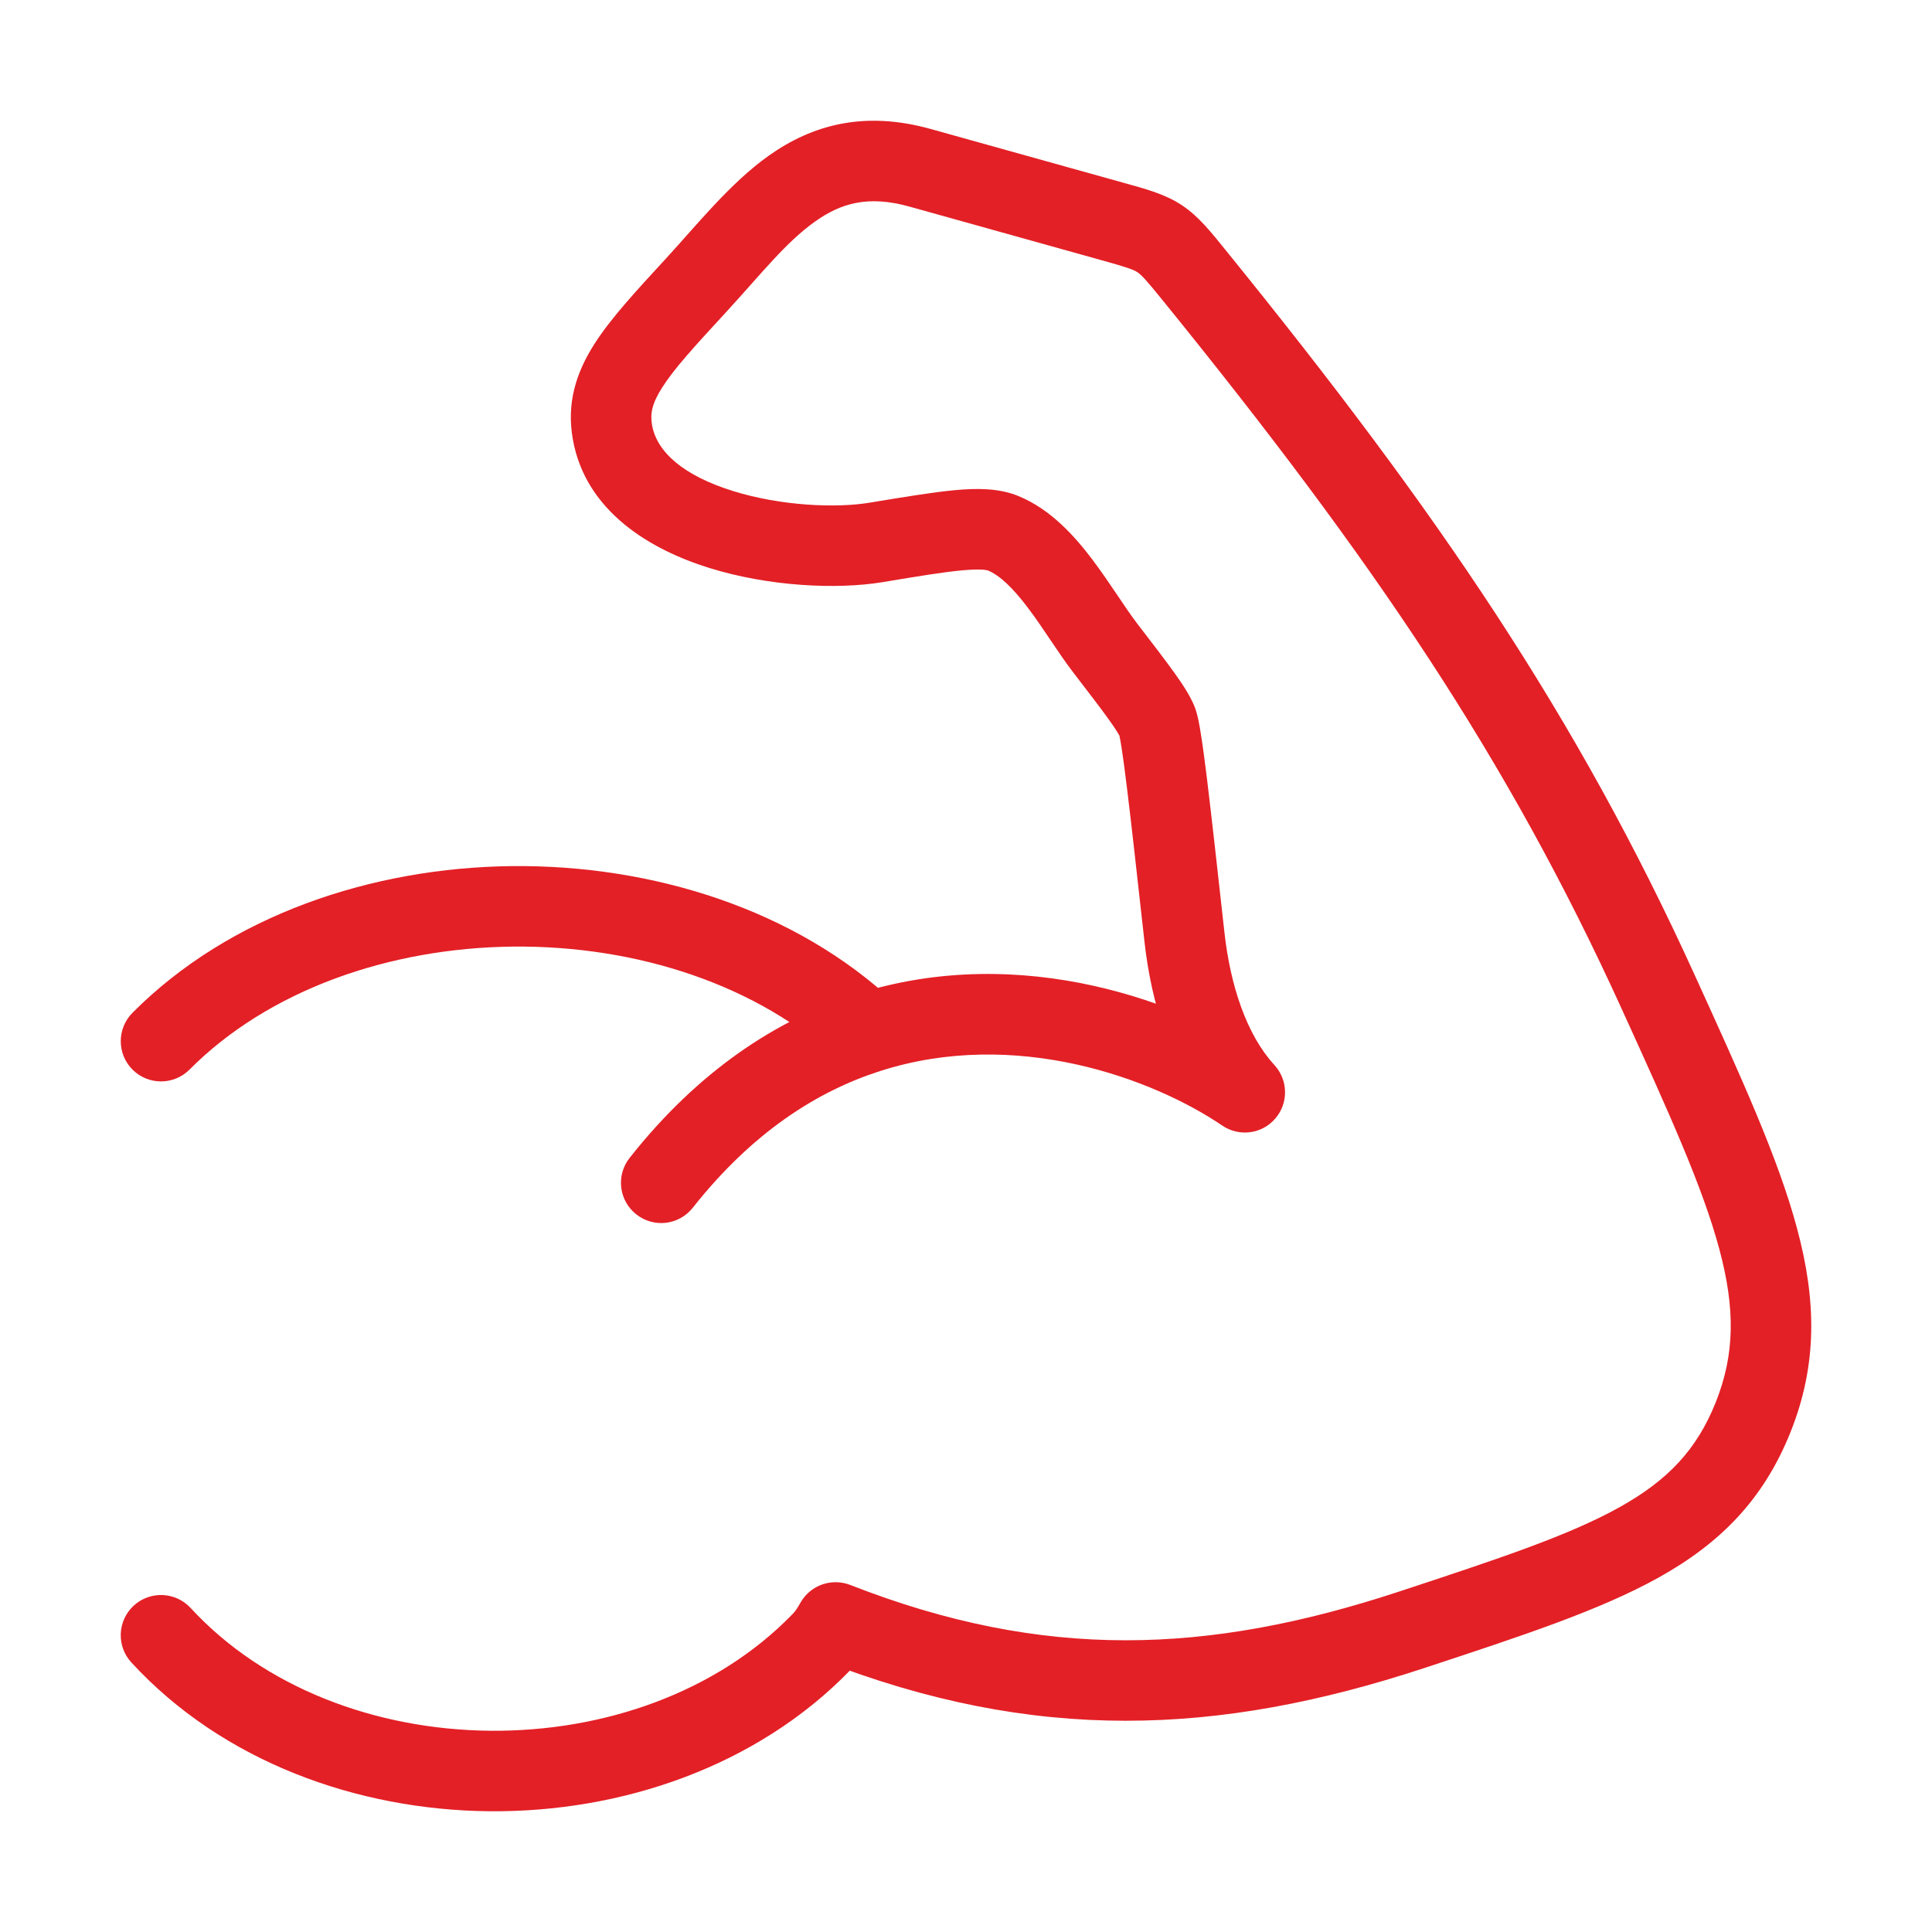 <?xml version="1.0" encoding="UTF-8"?> <svg xmlns="http://www.w3.org/2000/svg" width="24" height="24" viewBox="0 0 24 24" fill="none"><path d="M1.646 12.581C1.451 12.777 1.452 13.094 1.647 13.288C1.843 13.483 2.16 13.482 2.354 13.287L2 12.934L1.646 12.581ZM11.43 2.084L11.564 1.603L11.564 1.603L11.43 2.084ZM13.817 2.75L13.951 2.269L13.951 2.269L13.817 2.75ZM14.847 3.434L14.458 3.749L14.458 3.749L14.847 3.434ZM20.598 12.321L20.143 12.528L20.143 12.528L20.598 12.321ZM8.643 3.548L8.275 3.209L8.275 3.209L8.643 3.548ZM10.881 6.738L10.799 6.245L10.799 6.245L10.881 6.738ZM13.735 8.057L14.131 7.752L14.131 7.752L13.735 8.057ZM14.713 11.634L14.216 11.689L14.216 11.689L14.713 11.634ZM15.464 13.569L15.183 13.982C15.393 14.125 15.677 14.088 15.842 13.895C16.008 13.703 16.003 13.417 15.831 13.23L15.464 13.569ZM7.822 14.383C7.65 14.6 7.687 14.914 7.904 15.085C8.121 15.257 8.435 15.22 8.606 15.003L8.214 14.693L7.822 14.383ZM7.607 5.366L7.115 5.452L7.115 5.452L7.607 5.366ZM21.778 17.604L22.243 17.789L22.243 17.789L21.778 17.604ZM17.536 20.246L17.693 20.721L17.693 20.721L17.536 20.246ZM12.461 6.624L12.651 6.162L12.651 6.162L12.461 6.624ZM10.204 20.399L10.563 20.747L10.563 20.747L10.204 20.399ZM2.368 19.975C2.181 19.772 1.864 19.759 1.661 19.946C1.458 20.133 1.445 20.449 1.632 20.652L2 20.314L2.368 19.975ZM10.38 20.154L10.562 19.689C10.333 19.6 10.074 19.689 9.949 19.9L10.38 20.154ZM10.345 20.212L9.915 19.958L9.915 19.958L10.345 20.212ZM10.78 12.828L10.933 13.305L10.933 13.305L10.78 12.828ZM11.43 2.084L11.296 2.566L13.682 3.232L13.817 2.75L13.951 2.269L11.564 1.603L11.43 2.084ZM14.847 3.434L14.458 3.749C17.052 6.948 18.723 9.408 20.143 12.528L20.598 12.321L21.053 12.114C19.585 8.888 17.858 6.355 15.235 3.119L14.847 3.434ZM14.713 11.634L14.216 11.689C14.299 12.442 14.54 13.304 15.096 13.908L15.464 13.569L15.831 13.23C15.486 12.855 15.283 12.242 15.21 11.579L14.713 11.634ZM13.735 8.057L13.338 8.361C13.534 8.616 13.673 8.797 13.771 8.934C13.82 9.002 13.854 9.052 13.878 9.091C13.903 9.131 13.91 9.147 13.909 9.146L14.374 8.961L14.839 8.777C14.783 8.638 14.685 8.492 14.583 8.35C14.473 8.197 14.323 8.001 14.131 7.752L13.735 8.057ZM14.713 11.634L15.21 11.579C15.117 10.739 15.046 10.105 14.992 9.662C14.965 9.441 14.941 9.262 14.919 9.127C14.902 9.014 14.878 8.875 14.839 8.777L14.374 8.961L13.909 9.146C13.9 9.122 13.91 9.145 13.932 9.284C13.95 9.401 13.973 9.566 13.999 9.784C14.053 10.219 14.122 10.846 14.216 11.689L14.713 11.634ZM8.643 3.548L8.275 3.209C7.909 3.607 7.587 3.953 7.38 4.279C7.156 4.633 7.037 5.007 7.115 5.452L7.607 5.366L8.1 5.28C8.076 5.142 8.096 5.018 8.225 4.815C8.372 4.583 8.619 4.312 9.011 3.887L8.643 3.548ZM20.598 12.321L20.143 12.528C20.734 13.826 21.151 14.745 21.358 15.517C21.558 16.261 21.55 16.826 21.314 17.419L21.778 17.604L22.243 17.789C22.578 16.949 22.565 16.155 22.323 15.258C22.09 14.388 21.63 13.382 21.053 12.114L20.598 12.321ZM17.536 20.246L17.693 20.721C18.898 20.324 19.869 20.006 20.604 19.597C21.37 19.17 21.907 18.629 22.243 17.789L21.778 17.604L21.314 17.419C21.077 18.012 20.716 18.39 20.117 18.724C19.485 19.076 18.621 19.362 17.38 19.771L17.536 20.246ZM10.881 6.738L10.962 7.232C11.412 7.157 11.722 7.106 11.953 7.085C12.066 7.075 12.145 7.073 12.2 7.076C12.255 7.08 12.273 7.087 12.271 7.086L12.461 6.624L12.651 6.162C12.404 6.06 12.124 6.065 11.861 6.089C11.586 6.115 11.234 6.173 10.799 6.245L10.881 6.738ZM10.204 20.399L9.845 20.051C8.91 21.017 7.511 21.513 6.087 21.5C4.664 21.486 3.279 20.964 2.368 19.975L2 20.314L1.632 20.652C2.765 21.883 4.434 22.484 6.078 22.5C7.722 22.515 9.403 21.944 10.563 20.747L10.204 20.399ZM17.536 20.246L17.38 19.771C15.002 20.554 12.965 20.629 10.562 19.689L10.38 20.154L10.197 20.62C12.852 21.658 15.131 21.564 17.693 20.721L17.536 20.246ZM10.345 20.212L10.775 20.467L10.81 20.409L10.38 20.154L9.949 19.9L9.915 19.958L10.345 20.212ZM10.204 20.399L10.563 20.747C10.649 20.659 10.719 20.563 10.775 20.467L10.345 20.212L9.915 19.958C9.892 19.997 9.868 20.028 9.845 20.051L10.204 20.399ZM15.464 13.569L15.744 13.155C14.727 12.465 12.702 11.687 10.628 12.352L10.78 12.828L10.933 13.305C12.617 12.764 14.322 13.398 15.183 13.982L15.464 13.569ZM10.78 12.828L10.628 12.352C9.644 12.668 8.675 13.303 7.822 14.383L8.214 14.693L8.606 15.003C9.344 14.069 10.149 13.556 10.933 13.305L10.78 12.828ZM10.78 12.828L11.123 12.465C9.882 11.293 8.098 10.741 6.359 10.759C4.62 10.778 2.852 11.369 1.646 12.581L2 12.934L2.354 13.287C3.335 12.301 4.829 11.776 6.37 11.759C7.911 11.743 9.424 12.236 10.437 13.192L10.78 12.828ZM12.461 6.624L12.271 7.086C12.414 7.145 12.576 7.294 12.771 7.553C12.865 7.677 12.954 7.809 13.048 7.949C13.139 8.084 13.238 8.231 13.338 8.361L13.735 8.057L14.131 7.752C14.054 7.651 13.973 7.532 13.878 7.39C13.786 7.254 13.681 7.099 13.569 6.95C13.353 6.665 13.056 6.328 12.651 6.162L12.461 6.624ZM13.817 2.75L13.682 3.232C14.014 3.324 14.08 3.35 14.13 3.382C14.181 3.417 14.235 3.473 14.458 3.749L14.847 3.434L15.235 3.119C15.049 2.889 14.891 2.688 14.683 2.55C14.472 2.41 14.228 2.346 13.951 2.269L13.817 2.75ZM11.43 2.084L11.564 1.603C10.734 1.371 10.089 1.552 9.551 1.933C9.068 2.275 8.645 2.808 8.275 3.209L8.643 3.548L9.011 3.887C9.463 3.396 9.76 3.01 10.129 2.749C10.443 2.527 10.78 2.422 11.296 2.566L11.43 2.084ZM7.607 5.366L7.115 5.452C7.273 6.362 8.095 6.833 8.81 7.055C9.552 7.286 10.395 7.325 10.962 7.232L10.881 6.738L10.799 6.245C10.389 6.313 9.704 6.286 9.107 6.1C8.484 5.907 8.157 5.61 8.1 5.28L7.607 5.366Z" fill="#E32026"></path></svg> 